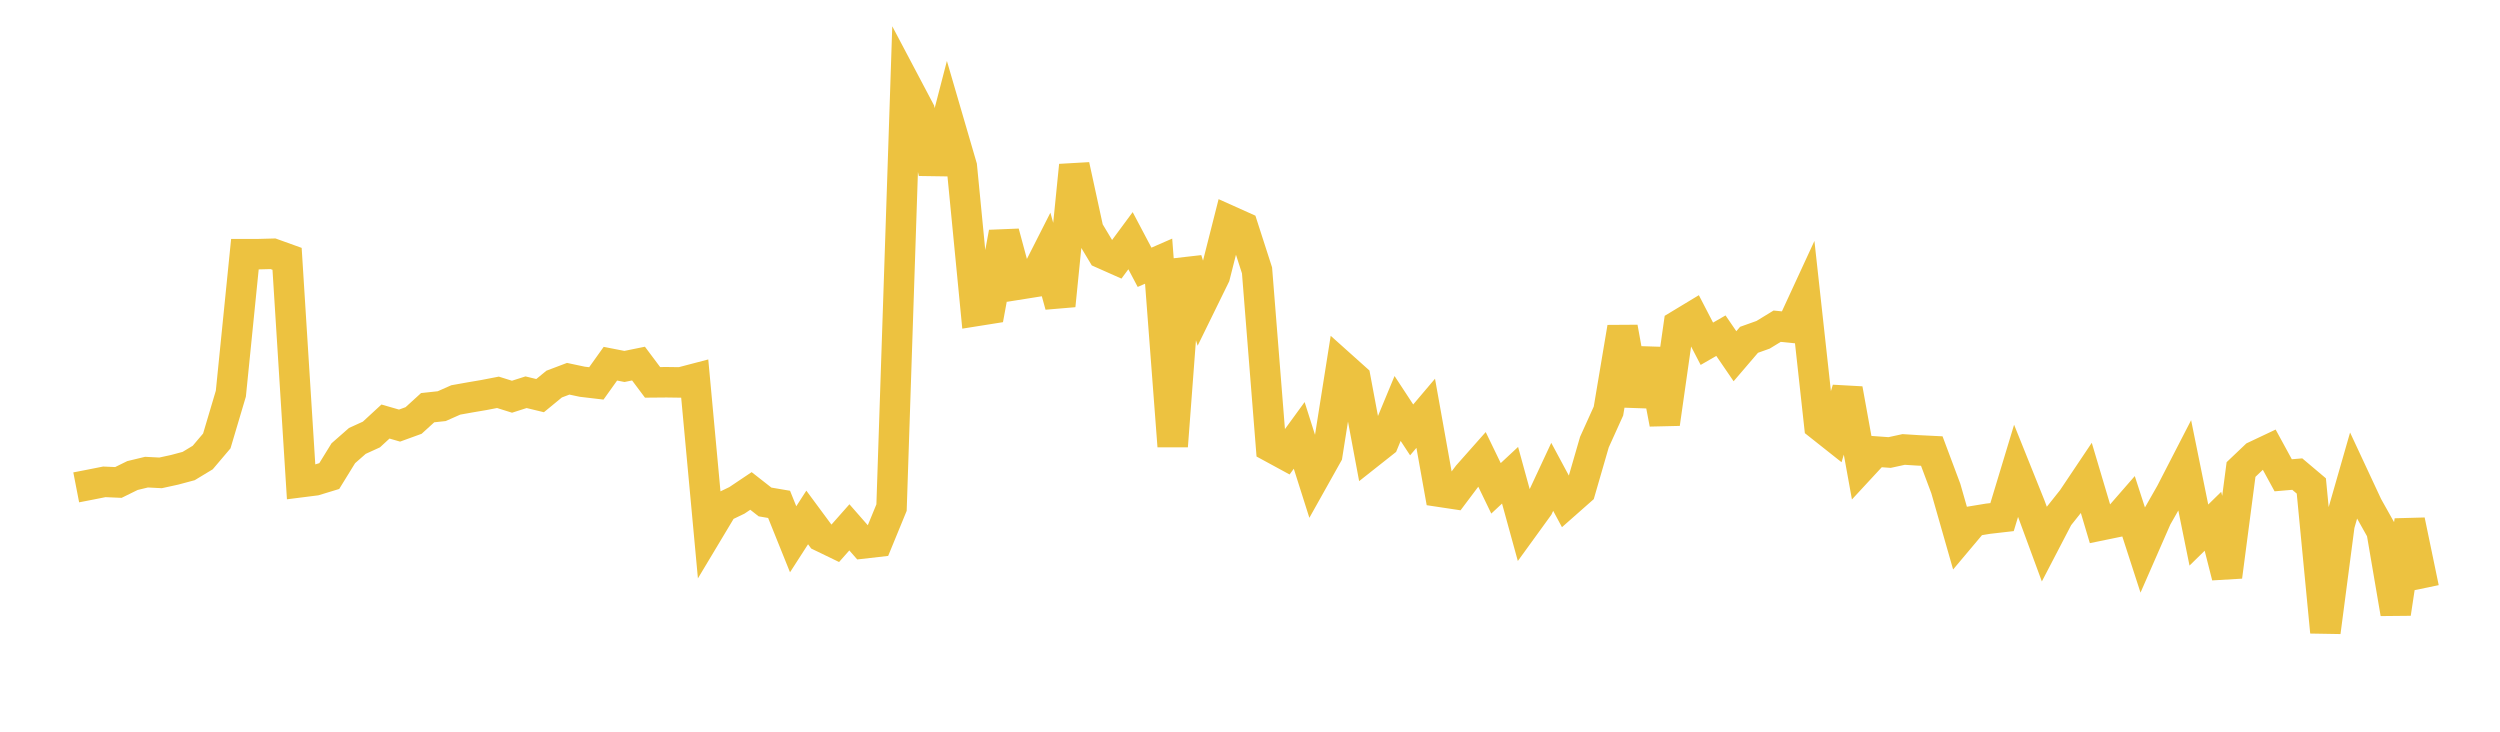 <svg width="164" height="48" xmlns="http://www.w3.org/2000/svg" xmlns:xlink="http://www.w3.org/1999/xlink"><path fill="none" stroke="rgb(237,194,64)" stroke-width="2" d="M5,31.971L5.922,31.792L6.844,31.609L7.766,31.649L8.689,31.195L9.611,30.973L10.533,31.02L11.455,30.819L12.377,30.572L13.299,30.014L14.222,28.926L15.144,25.823L16.066,16.673L16.988,16.672L17.91,16.647L18.832,16.979L19.754,31.628L20.677,31.511L21.599,31.23L22.521,29.733L23.443,28.924L24.365,28.503L25.287,27.653L26.21,27.919L27.132,27.584L28.054,26.744L28.976,26.644L29.898,26.236L30.82,26.071L31.743,25.914L32.665,25.736L33.587,26.025L34.509,25.73L35.431,25.953L36.353,25.195L37.275,24.846L38.198,25.042L39.12,25.151L40.042,23.859L40.964,24.039L41.886,23.851L42.808,25.083L43.731,25.075L44.653,25.088L45.575,24.846L46.497,34.806L47.419,33.268L48.341,32.824L49.263,32.206L50.186,32.929L51.108,33.086L52.03,35.376L52.952,33.945L53.874,35.192L54.796,35.638L55.719,34.594L56.641,35.647L57.563,35.542L58.485,33.298L59.407,5.521L60.329,7.267L61.251,11.323L62.174,7.763L63.096,10.922L64.018,20.405L64.94,20.258L65.862,15.254L66.784,18.671L67.707,18.524L68.629,16.707L69.551,20.052L70.473,10.848L71.395,15.089L72.317,16.627L73.24,17.037L74.162,15.789L75.084,17.535L76.006,17.132L76.928,29.271L77.85,17.033L78.772,19.986L79.695,18.102L80.617,14.464L81.539,14.878L82.461,17.738L83.383,29.328L84.305,29.829L85.228,28.562L86.15,31.467L87.072,29.821L87.994,23.998L88.916,24.824L89.838,29.752L90.76,29.023L91.683,26.795L92.605,28.201L93.527,27.112L94.449,32.259L95.371,32.398L96.293,31.171L97.216,30.13L98.138,32.035L99.06,31.176L99.982,34.529L100.904,33.257L101.826,31.281L102.749,32.999L103.671,32.186L104.593,29.003L105.515,26.965L106.437,21.48L107.359,26.559L108.281,22.945L109.204,27.798L110.126,21.329L111.048,20.772L111.97,22.551L112.892,22.02L113.814,23.369L114.737,22.291L115.659,21.962L116.581,21.399L117.503,21.491L118.425,19.494L119.347,27.891L120.269,28.621L121.192,25.521L122.114,30.615L123.036,29.619L123.958,29.685L124.88,29.485L125.802,29.543L126.725,29.589L127.647,32.051L128.569,35.276L129.491,34.18L130.413,34.028L131.335,33.922L132.257,30.876L133.18,33.174L134.102,35.676L135.024,33.904L135.946,32.745L136.868,31.369L137.79,34.467L138.713,34.277L139.635,33.219L140.557,36.064L141.479,33.958L142.401,32.34L143.323,30.551L144.246,35.1L145.168,34.196L146.09,37.829L147.012,30.8L147.934,29.923L148.856,29.487L149.778,31.179L150.701,31.1L151.623,31.879L152.545,41.465L153.467,34.432L154.389,31.218L155.311,33.194L156.234,34.84L157.156,40.247L158.078,34.149L159,38.589"></path></svg>